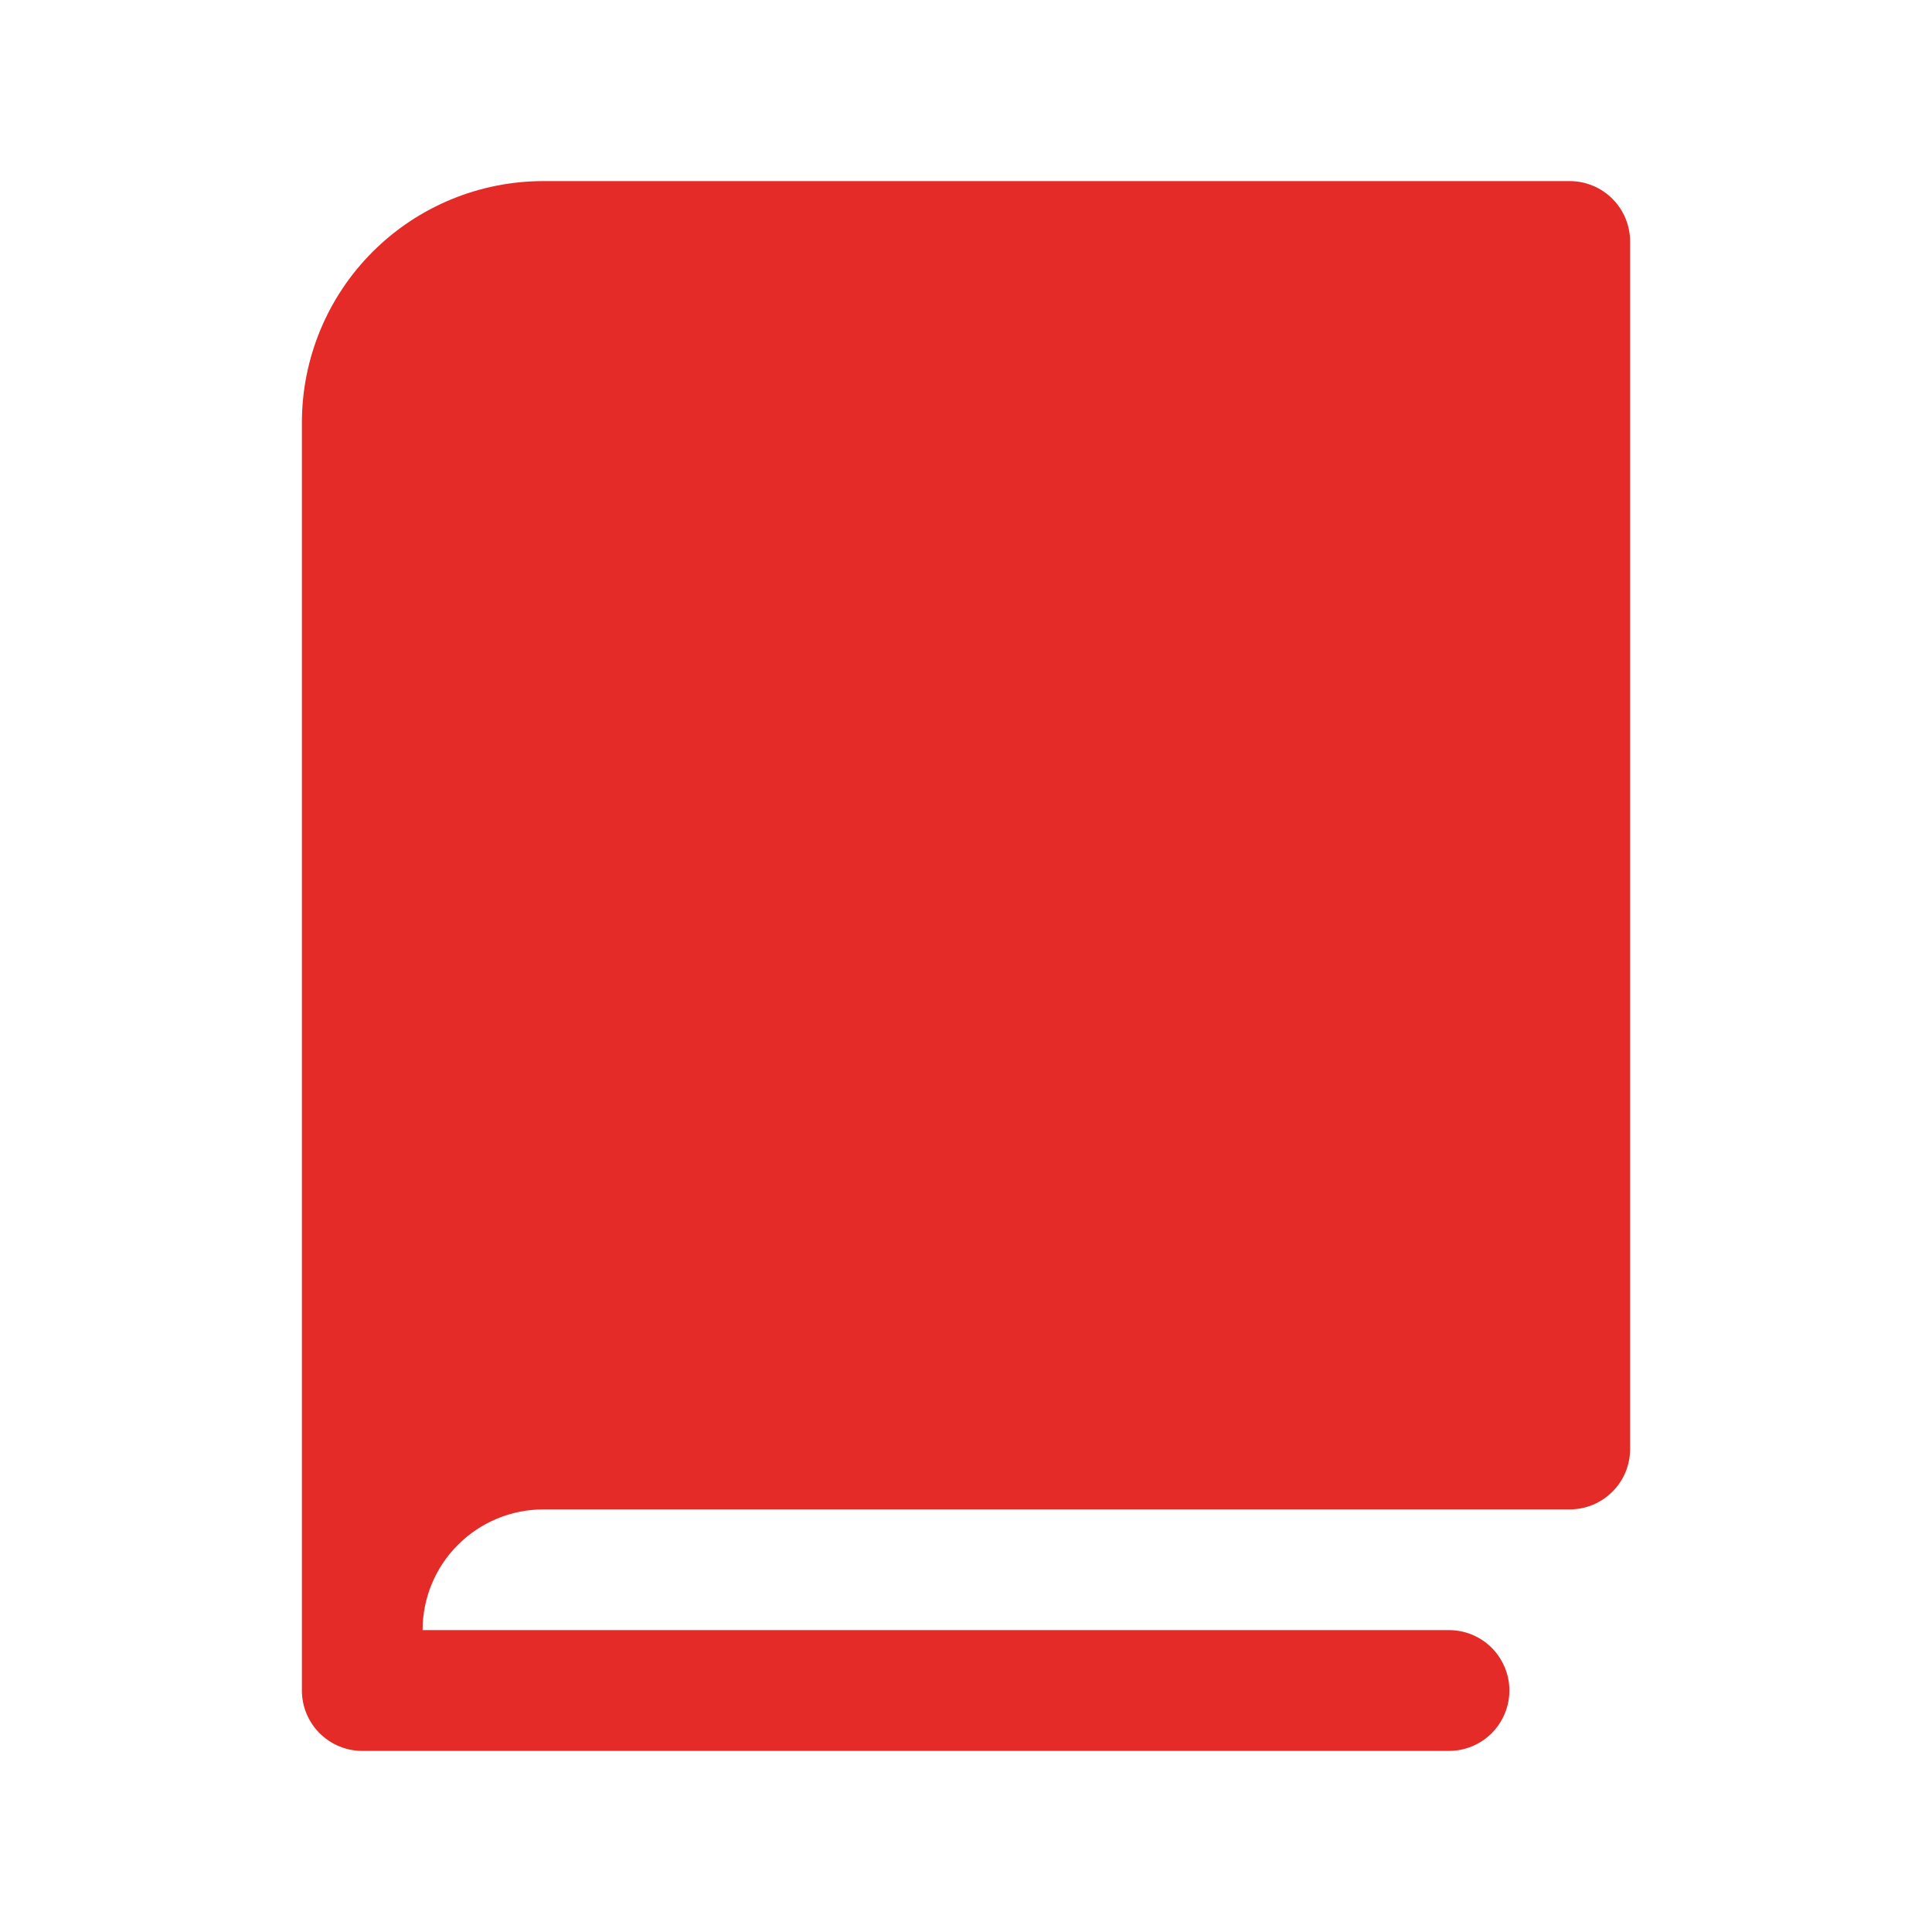 <?xml version="1.0" encoding="UTF-8"?>
<svg xmlns="http://www.w3.org/2000/svg" width="19" height="19" viewBox="0 0 19 19" fill="none">
  <path d="M16.031 2.375V14.25C16.031 14.408 15.969 14.559 15.857 14.67C15.746 14.781 15.595 14.844 15.438 14.844H5.344C5.029 14.844 4.727 14.969 4.504 15.192C4.281 15.414 4.156 15.716 4.156 16.031H14.25C14.408 16.031 14.559 16.094 14.67 16.205C14.781 16.317 14.844 16.468 14.844 16.625C14.844 16.782 14.781 16.933 14.67 17.045C14.559 17.156 14.408 17.219 14.25 17.219H3.562C3.405 17.219 3.254 17.156 3.143 17.045C3.031 16.933 2.969 16.782 2.969 16.625V4.156C2.969 3.526 3.219 2.922 3.664 2.477C4.11 2.031 4.714 1.781 5.344 1.781H15.438C15.595 1.781 15.746 1.844 15.857 1.955C15.969 2.067 16.031 2.218 16.031 2.375Z" fill="#E52B28"></path>
</svg>
